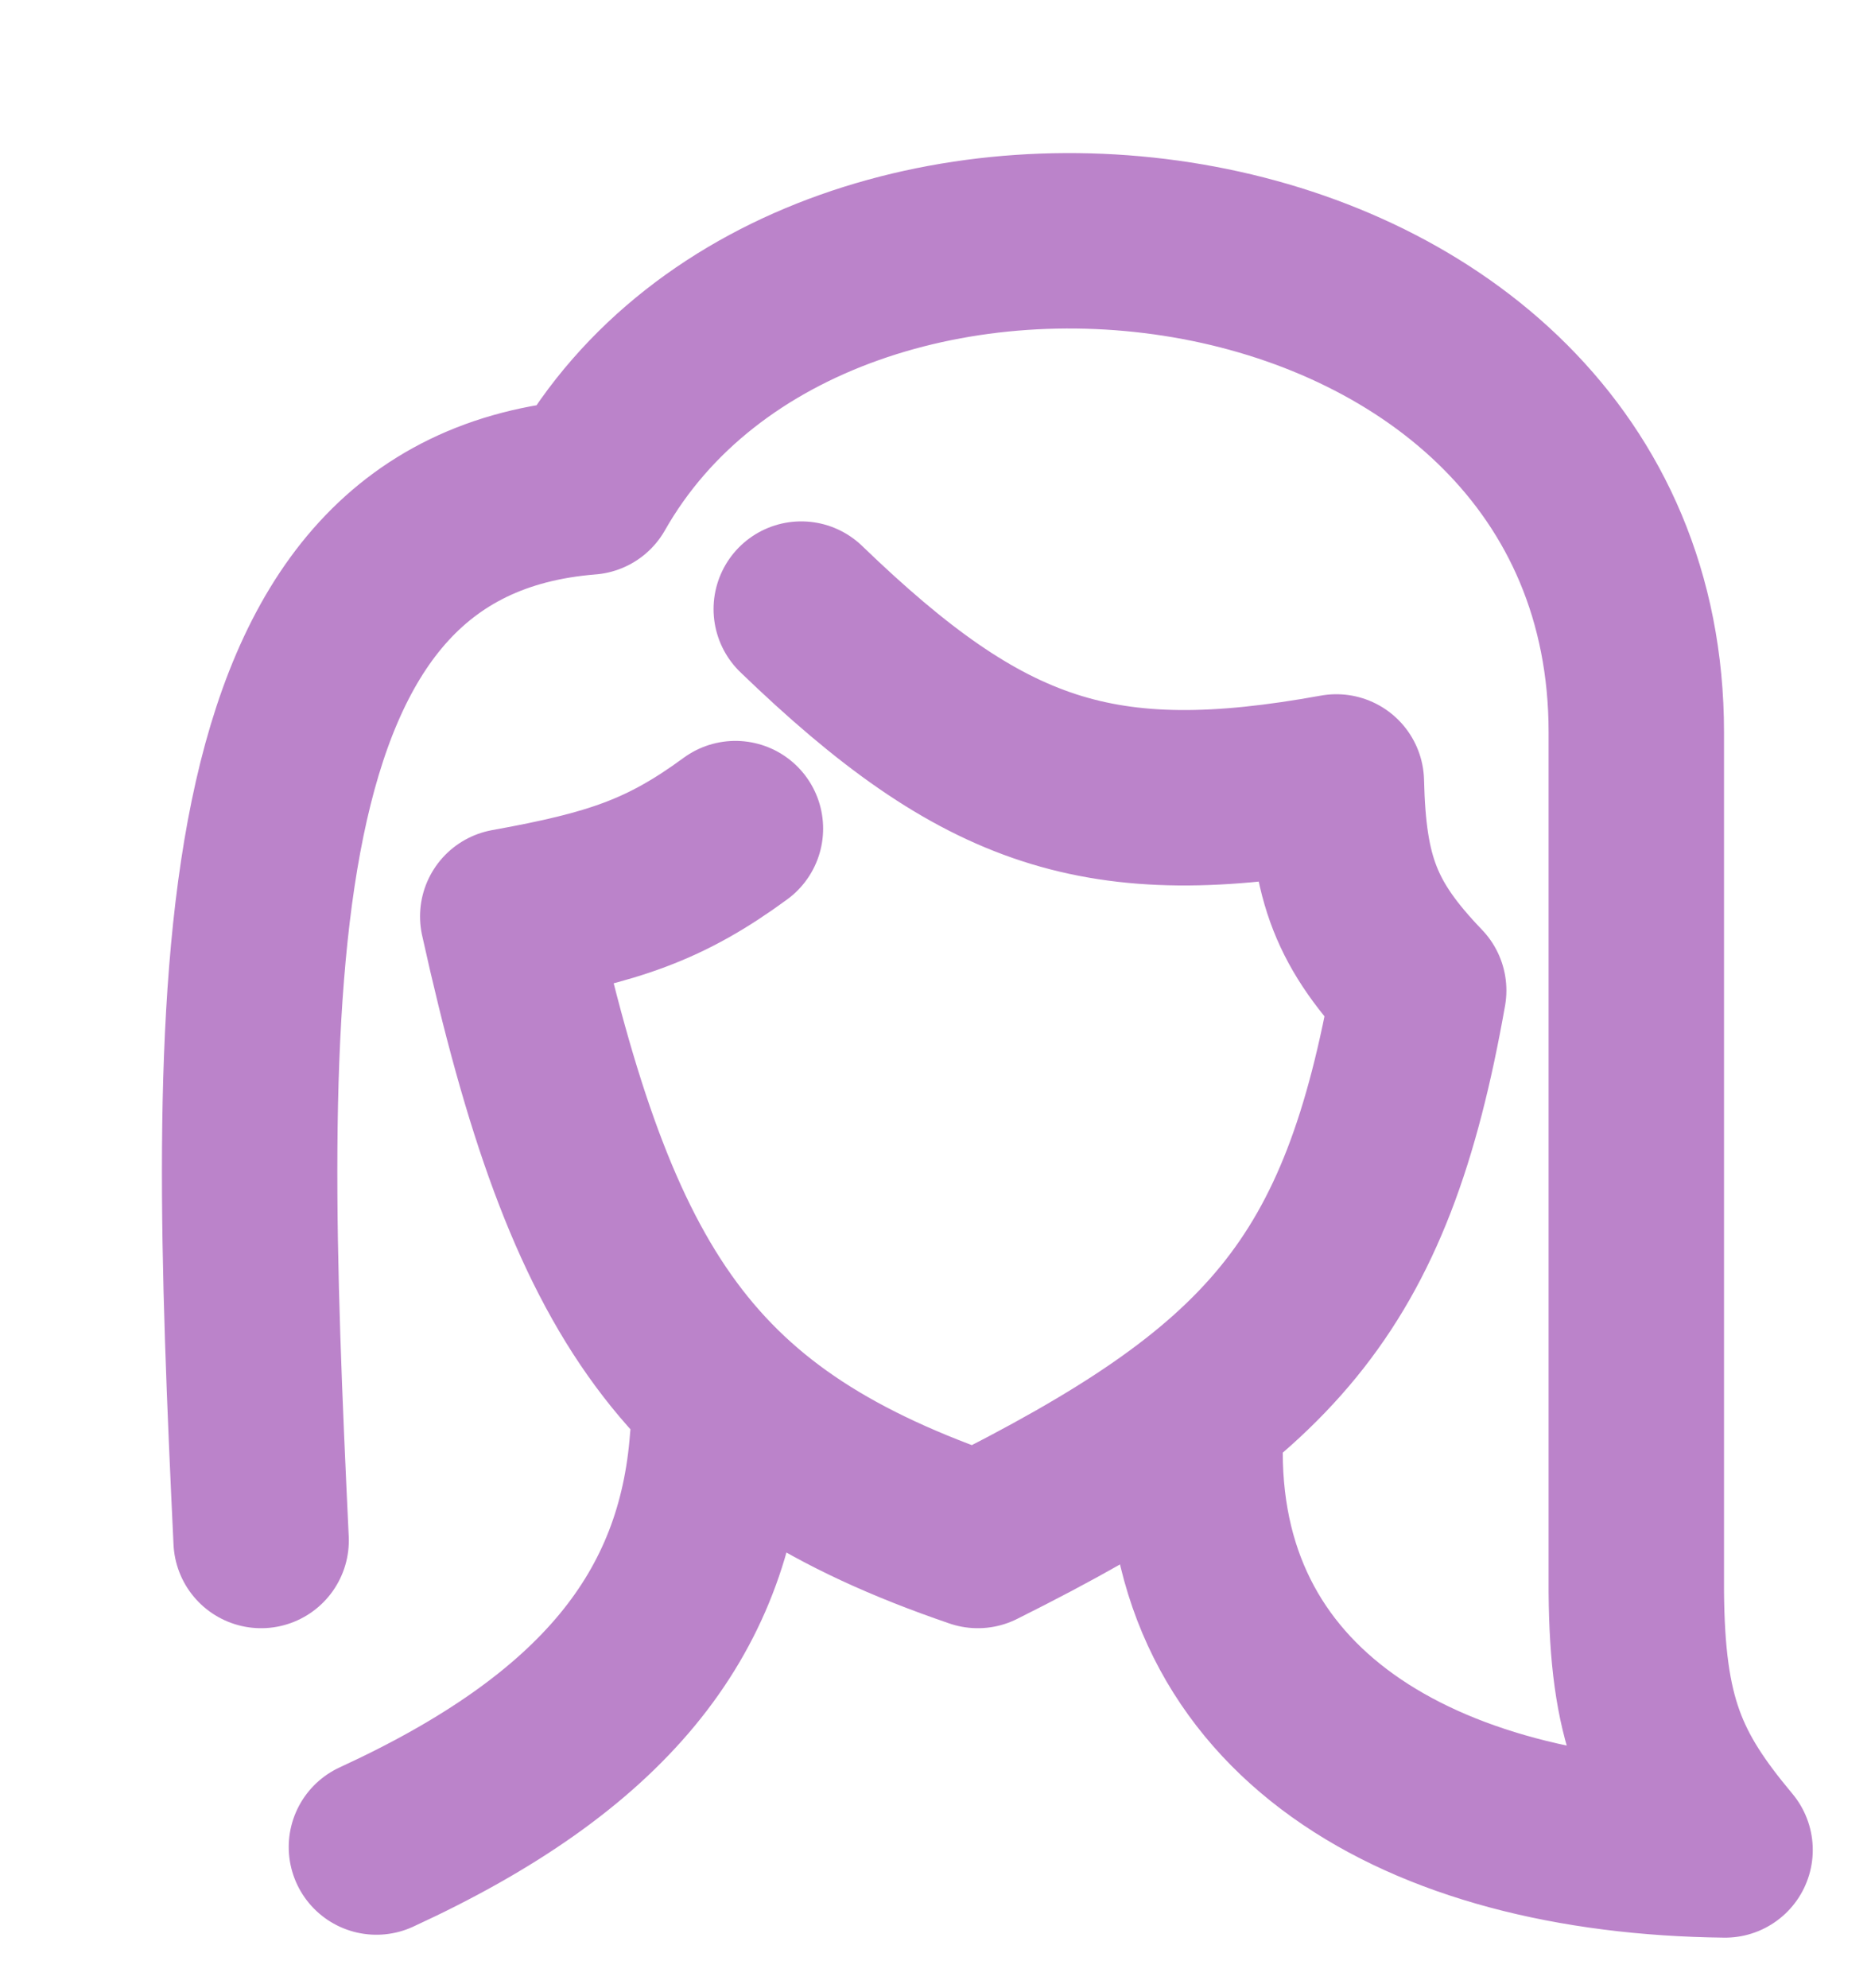 <svg width="16" height="17" viewBox="0 0 16 17" fill="none" xmlns="http://www.w3.org/2000/svg">
<path d="M6.289 7.085C5.689 7.525 5.25 7.672 4.342 7.836C5.063 11.094 5.892 12.327 8.362 13.172C10.865 11.923 11.685 11.002 12.132 8.469C11.597 7.911 11.448 7.519 11.428 6.686C9.413 7.051 8.415 6.716 6.852 5.208M2.233 13.172C2.01 8.469 1.897 4.414 5.034 4.164C7.004 0.695 13.993 1.595 13.993 6.262V13.607C14.001 14.705 14.203 15.161 14.752 15.818C12.139 15.788 10.16 14.641 10.221 12.311M6.136 12.311C6.025 13.806 5.161 14.9 3.219 15.793" stroke="#BB83CA" stroke-width="1.5" stroke-linecap="round" stroke-linejoin="round"/>
</svg>
